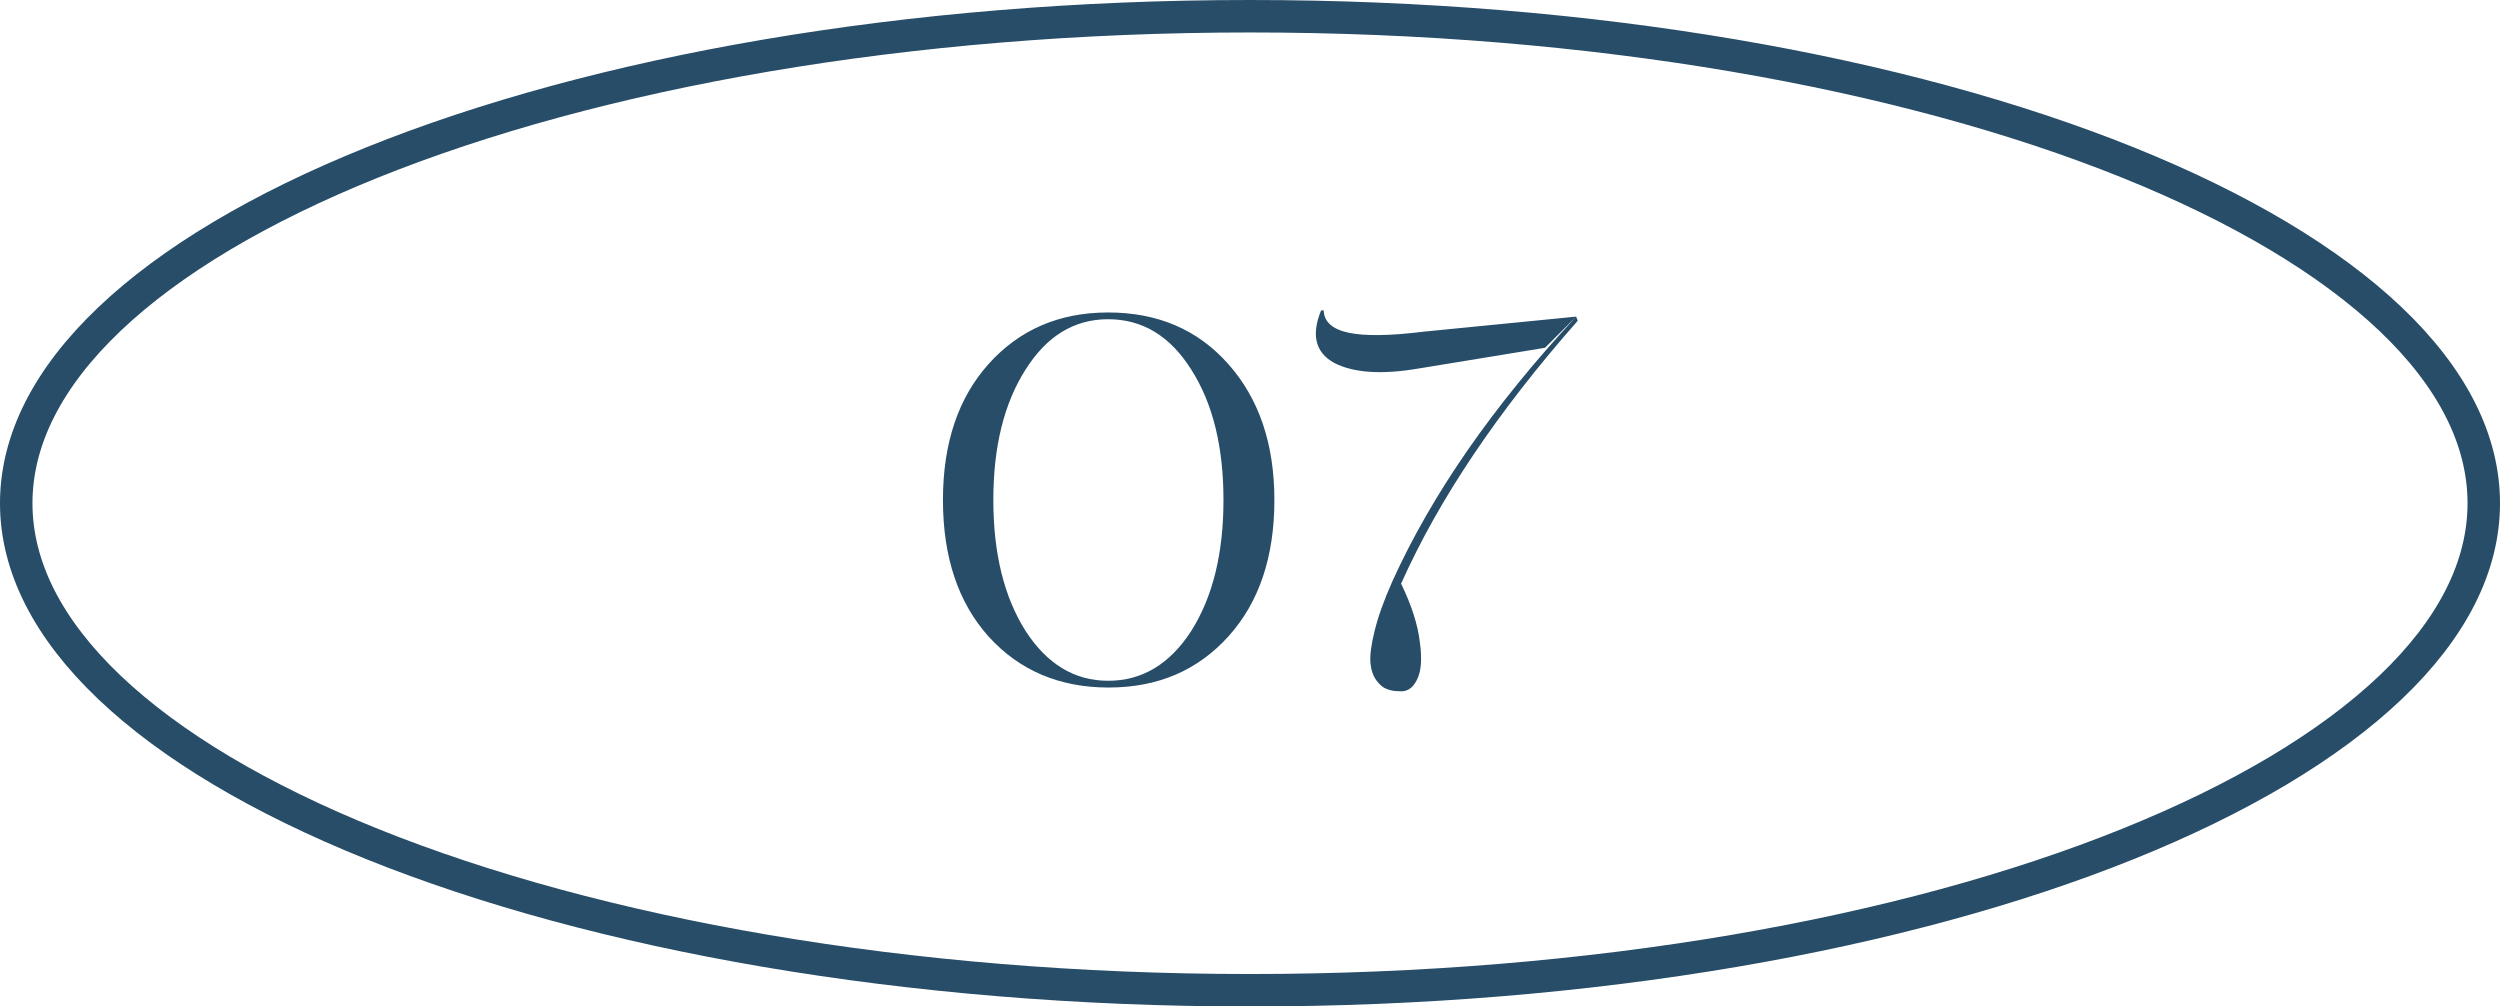 <?xml version="1.0" encoding="UTF-8"?> <svg xmlns="http://www.w3.org/2000/svg" width="77" height="31" viewBox="0 0 77 31" fill="none"><path d="M29.043 15.4C29.043 13.651 29.513 12.253 30.451 11.208C31.401 10.152 32.627 9.624 34.131 9.624C35.657 9.624 36.889 10.152 37.827 11.208C38.777 12.275 39.251 13.672 39.251 15.4C39.251 17.149 38.782 18.547 37.843 19.592C36.894 20.648 35.662 21.176 34.147 21.176C32.633 21.176 31.401 20.653 30.451 19.608C29.513 18.563 29.043 17.16 29.043 15.4ZM34.131 20.968C35.177 20.968 36.03 20.456 36.691 19.432C37.353 18.387 37.683 17.043 37.683 15.4C37.683 13.757 37.353 12.419 36.691 11.384C36.041 10.349 35.187 9.832 34.131 9.832C33.086 9.832 32.238 10.349 31.587 11.384C30.926 12.419 30.595 13.757 30.595 15.4C30.595 17.043 30.926 18.387 31.587 19.432C32.249 20.456 33.097 20.968 34.131 20.968ZM48.546 9.752L47.586 10.712L43.682 11.352C42.552 11.544 41.688 11.485 41.09 11.176C40.514 10.856 40.381 10.317 40.69 9.56H40.77C40.781 9.912 41.037 10.141 41.538 10.248C42.04 10.355 42.808 10.344 43.842 10.216L48.546 9.752ZM43.074 21.288C42.946 21.288 42.829 21.267 42.722 21.224C42.616 21.192 42.509 21.107 42.402 20.968C42.296 20.829 42.232 20.648 42.21 20.424C42.189 20.189 42.232 19.859 42.338 19.432C42.445 18.995 42.626 18.488 42.882 17.912C44.098 15.224 45.986 12.504 48.546 9.752L48.594 9.88C46.13 12.675 44.317 15.373 43.154 17.976C43.474 18.637 43.666 19.235 43.73 19.768C43.805 20.301 43.773 20.696 43.634 20.952C43.506 21.208 43.32 21.32 43.074 21.288Z" fill="#274D68"></path><path d="M76.5 15.5C76.5 17.459 75.516 19.376 73.63 21.171C71.743 22.967 68.985 24.608 65.537 25.996C58.643 28.772 49.084 30.5 38.5 30.5C27.916 30.5 18.357 28.772 11.463 25.996C8.015 24.608 5.257 22.967 3.37 21.171C1.484 19.376 0.5 17.459 0.5 15.5C0.5 13.54 1.484 11.624 3.37 9.829C5.257 8.033 8.015 6.392 11.463 5.004C18.357 2.228 27.916 0.5 38.5 0.5C49.084 0.5 58.643 2.228 65.537 5.004C68.985 6.392 71.743 8.033 73.63 9.829C75.516 11.624 76.5 13.54 76.5 15.5Z" stroke="#274D68"></path></svg> 